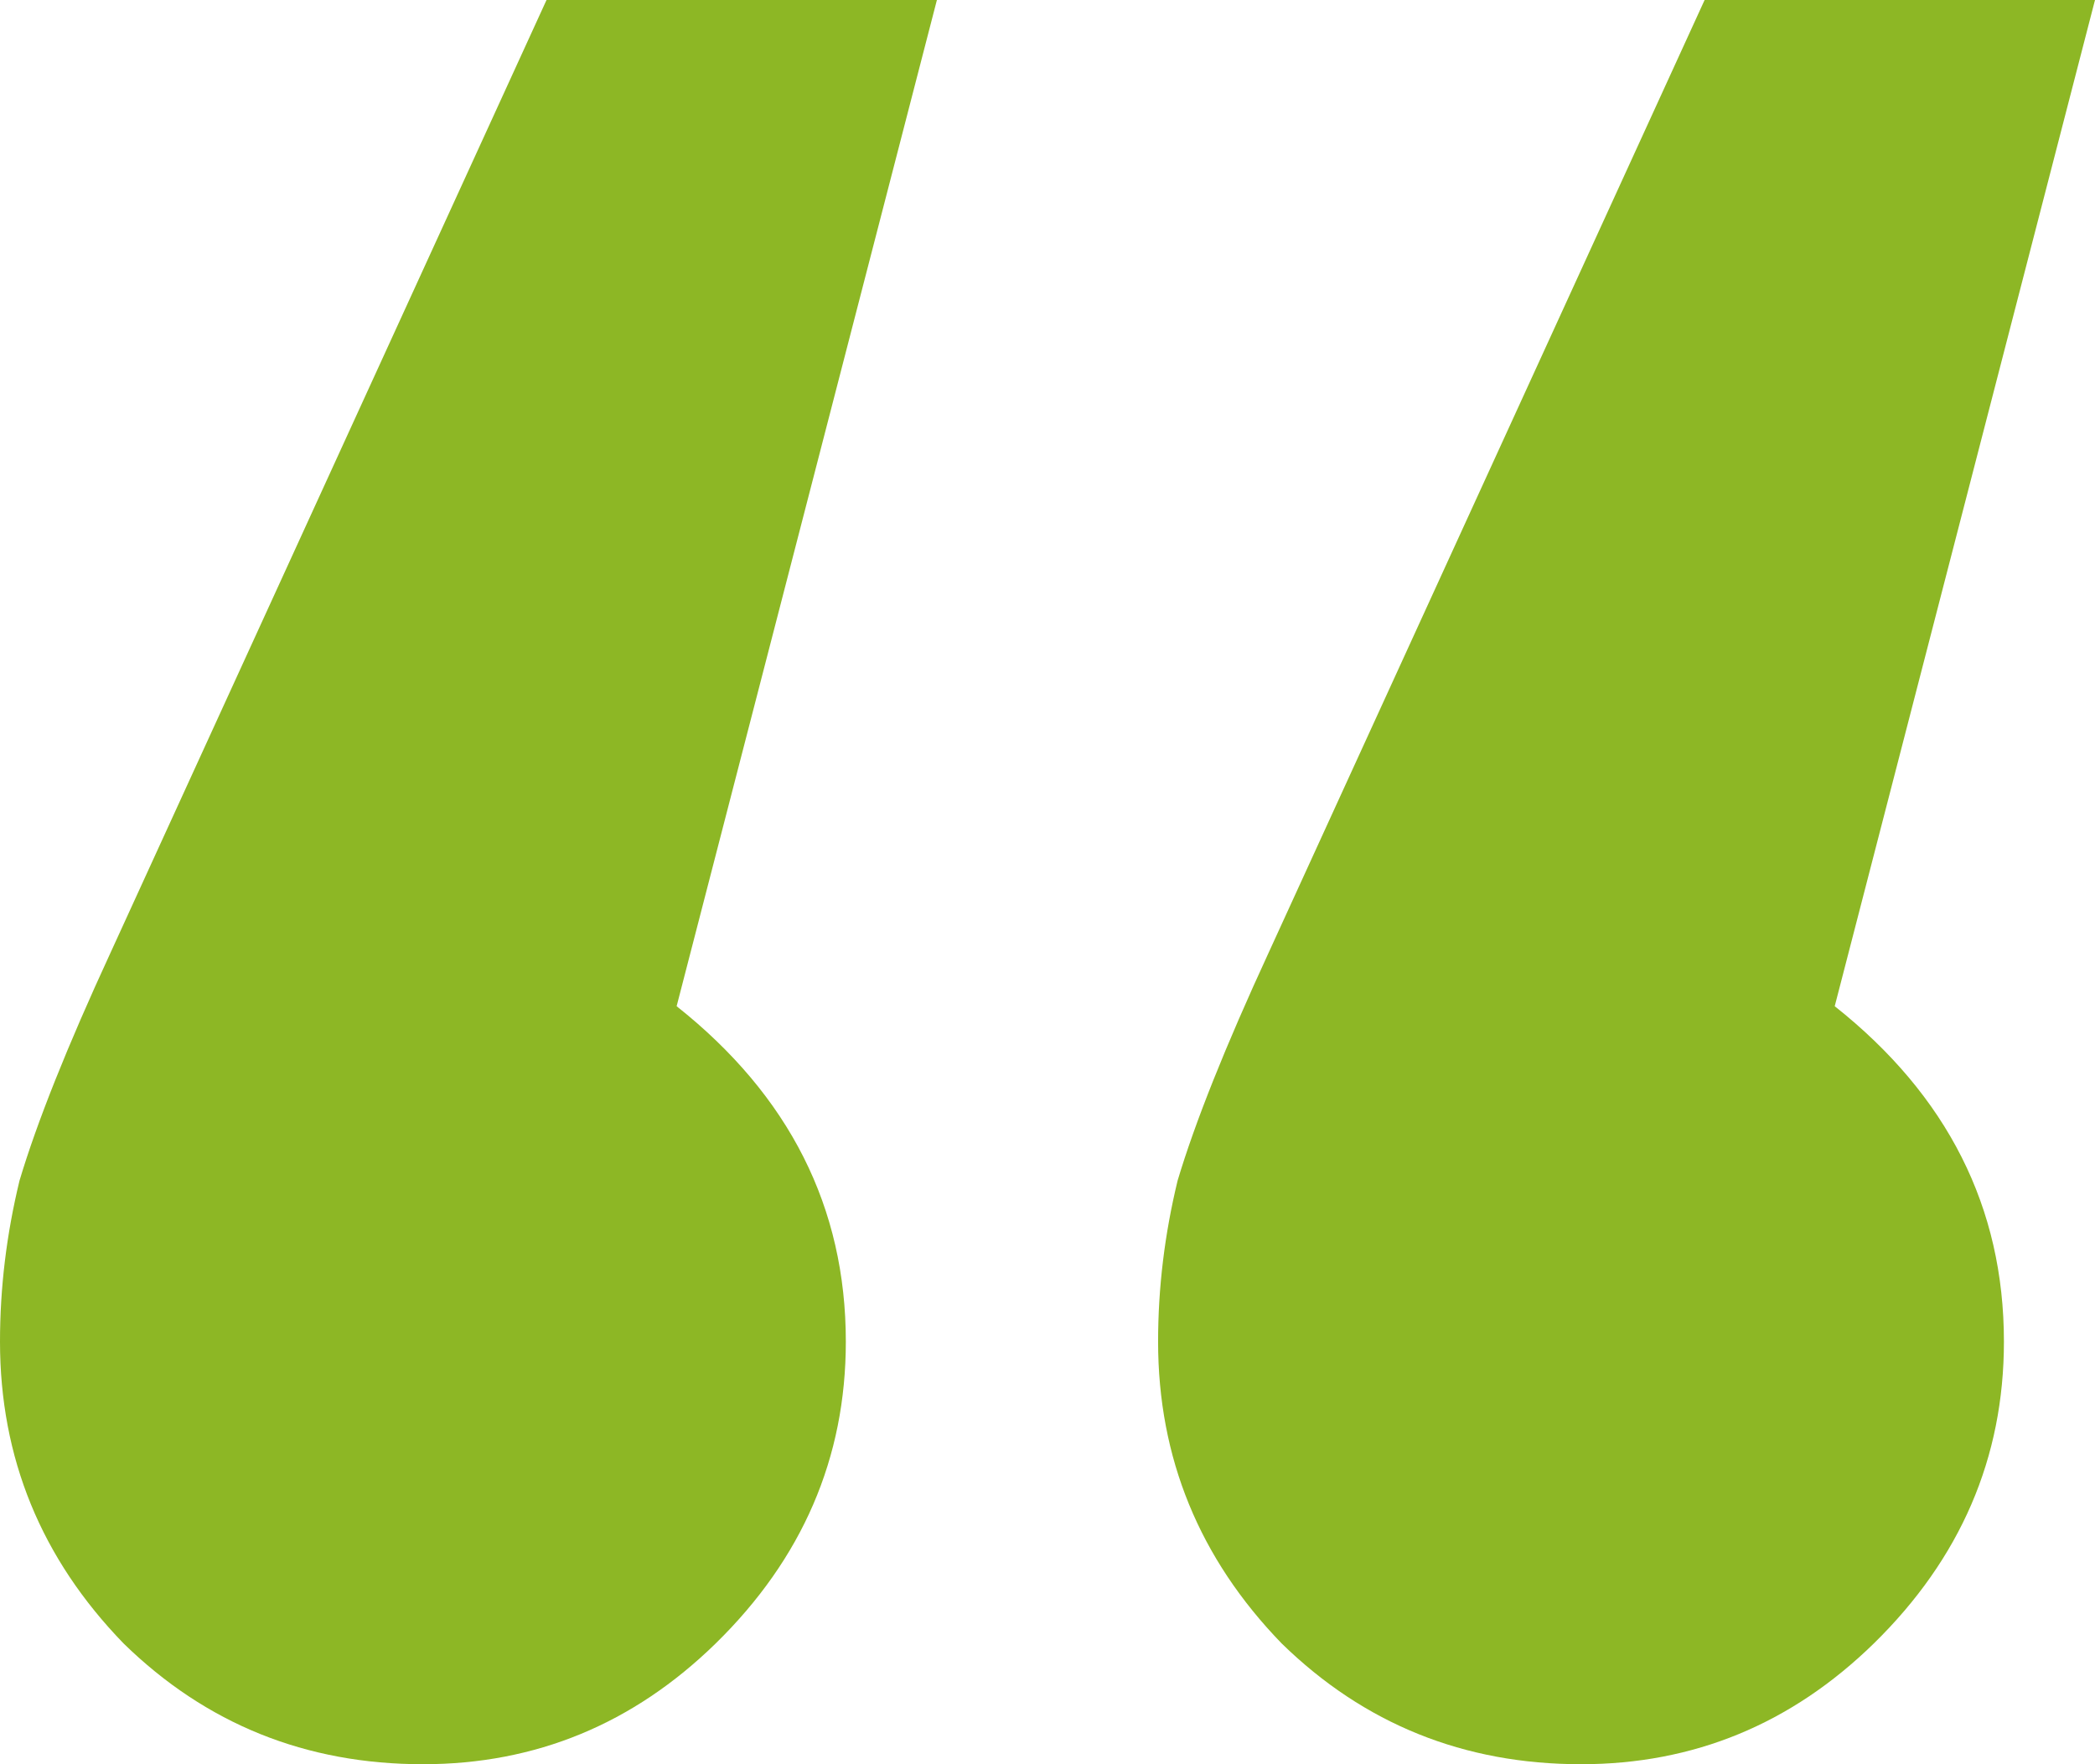 <svg xmlns="http://www.w3.org/2000/svg" width="38" height="32" viewBox="0 0 38 32" fill="none"><path d="M7.671 32C5.547 32 3.737 31.27 2.242 29.81C0.747 28.269 0 26.444 0 24.335C0 23.361 0.118 22.388 0.354 21.414C0.669 20.36 1.219 18.981 2.006 17.278L9.913 0H16.994L12.273 18.251C14.319 19.873 15.342 21.901 15.342 24.335C15.342 26.444 14.555 28.269 12.981 29.81C11.486 31.27 9.716 32 7.671 32ZM28.677 32C26.553 32 24.743 31.27 23.248 29.81C21.754 28.269 21.006 26.444 21.006 24.335C21.006 23.361 21.124 22.388 21.36 21.414C21.675 20.36 22.226 18.981 23.012 17.278L30.919 0H38L33.279 18.251C35.325 19.873 36.348 21.901 36.348 24.335C36.348 26.444 35.561 28.269 33.988 29.81C32.493 31.27 30.723 32 28.677 32Z" fill="#8DB725"></path></svg>